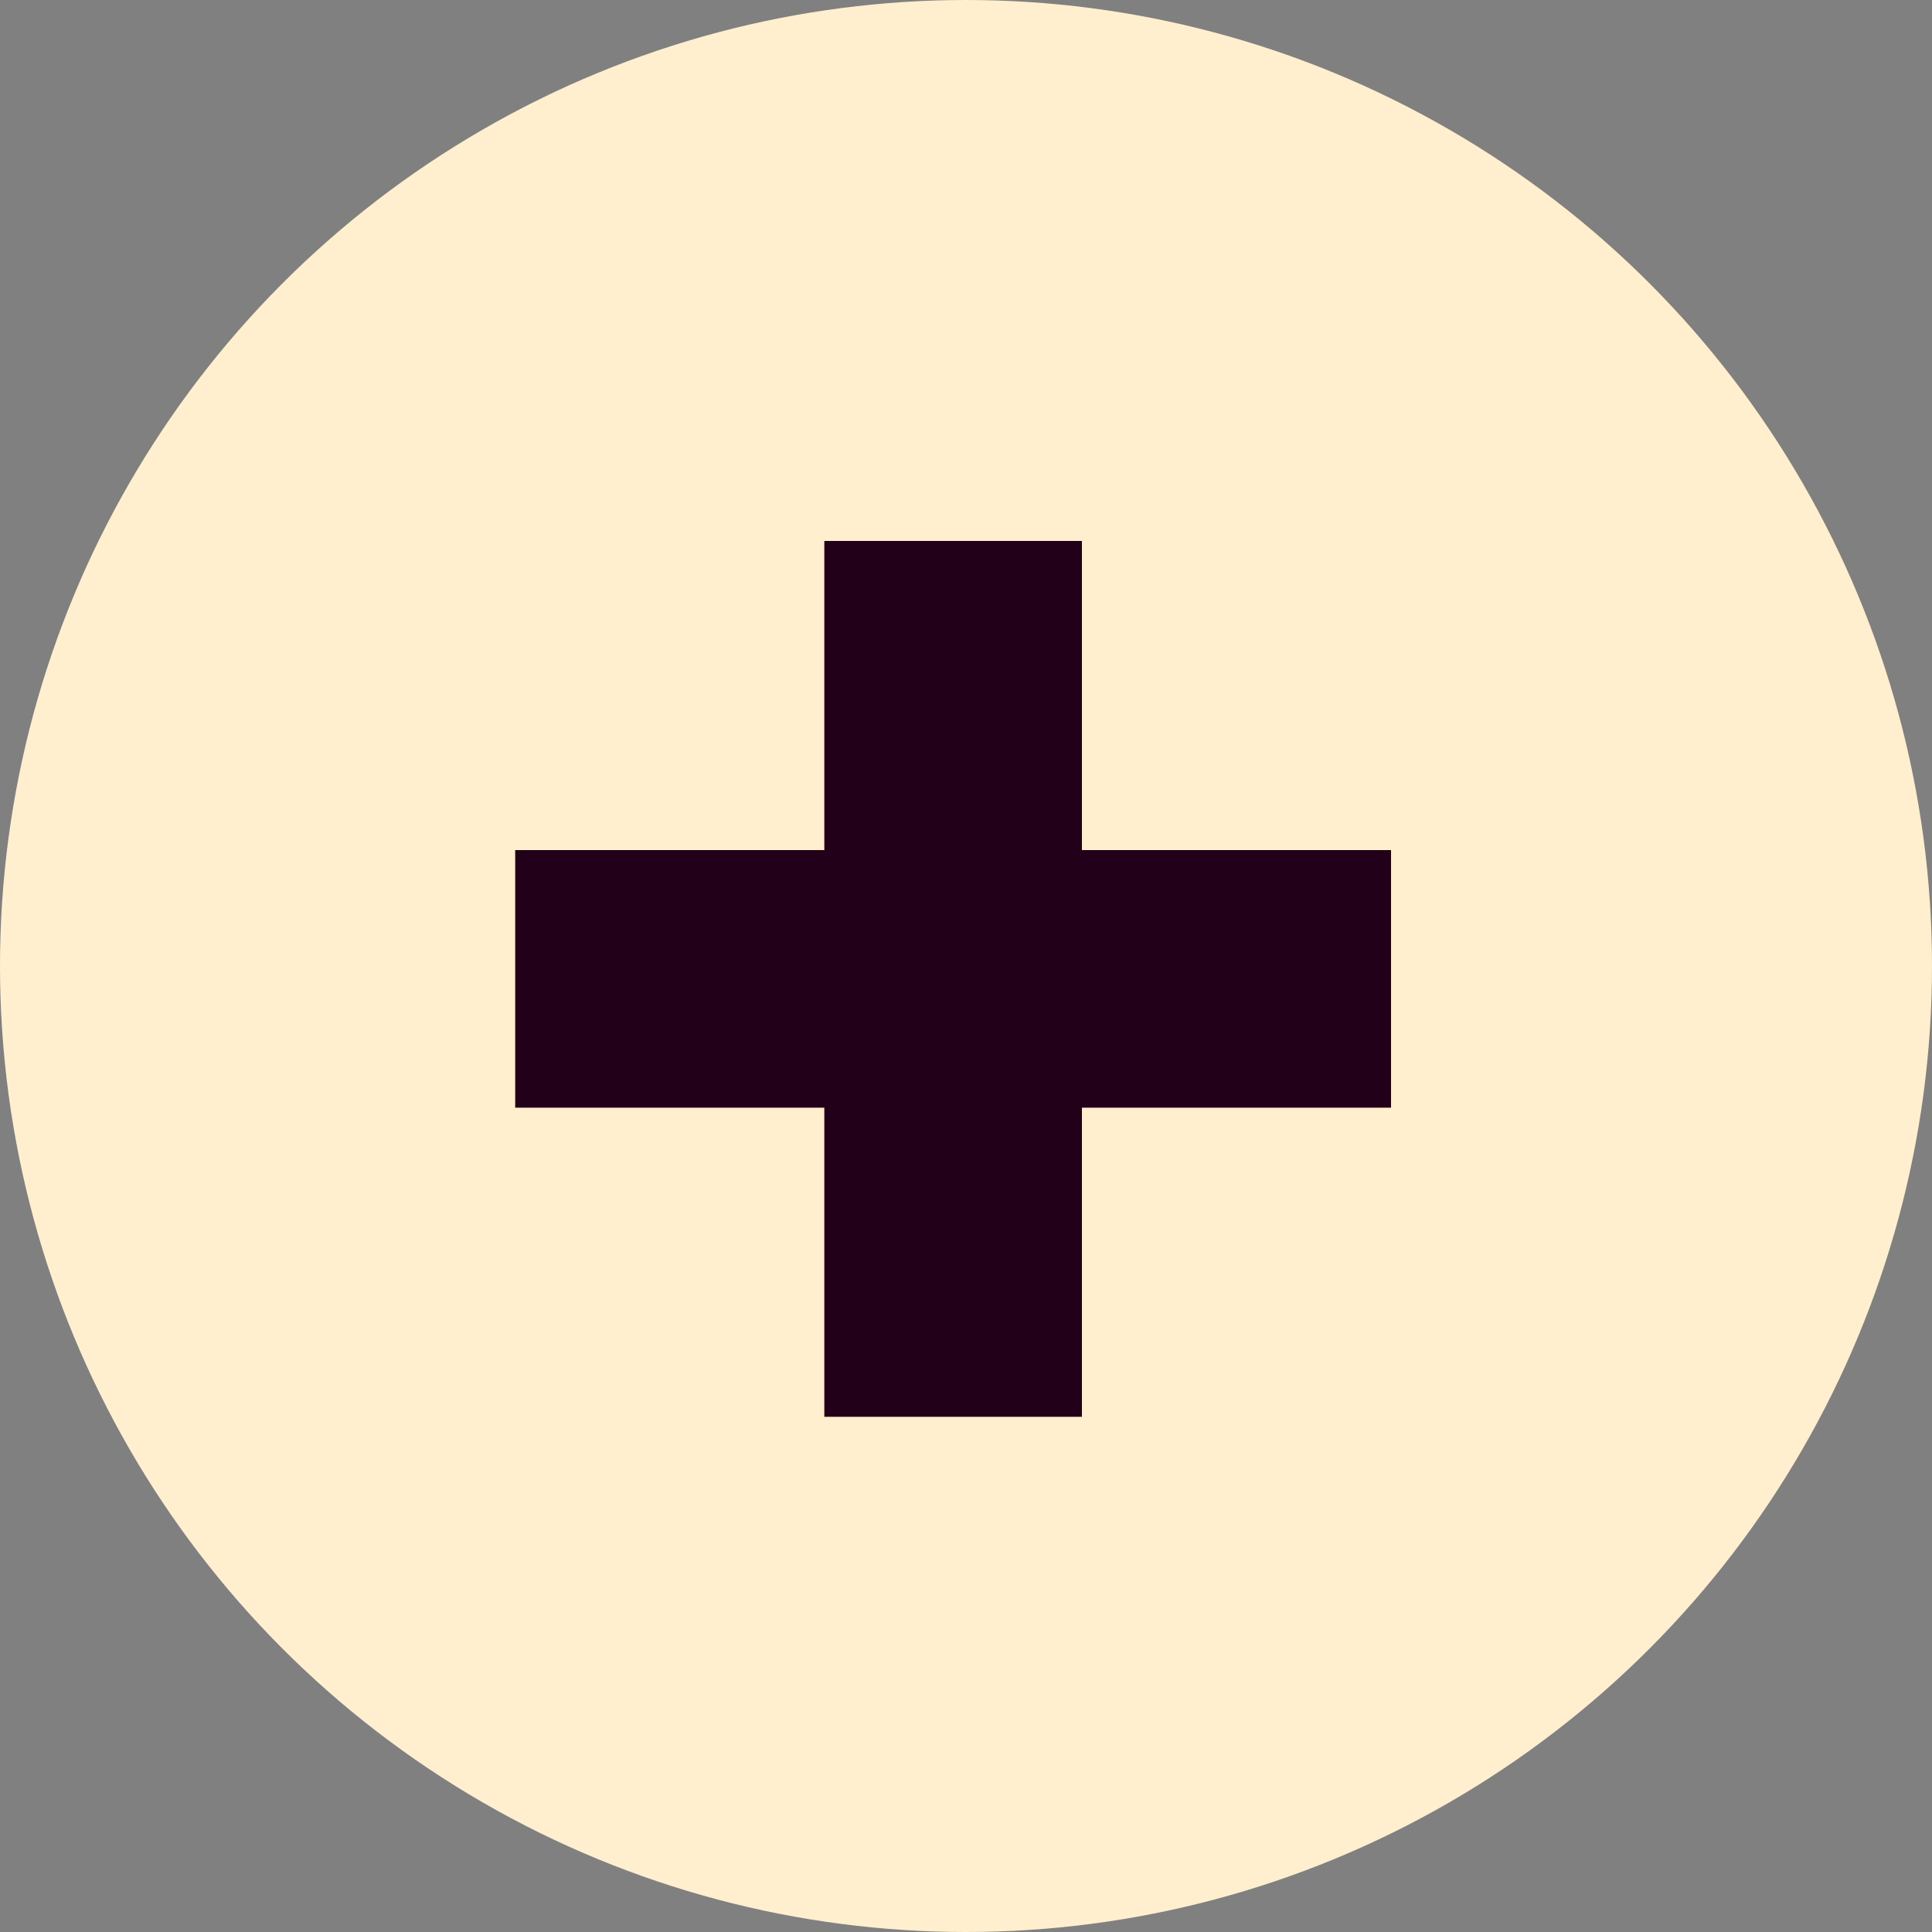 <?xml version="1.0" encoding="UTF-8"?>
<svg xmlns="http://www.w3.org/2000/svg" id="Layer_2" data-name="Layer 2" viewBox="0 0 75 75">
  <rect x="0" y="0" width="75" height="75" fill="#808080" stroke="none"/>
  <defs>
    <style>
      .cls-1 {
        fill: #230019;
      }

      .cls-2 {
        fill: #ffefcf;
      }
    </style>
  </defs>
  <g id="Layer_1-2" data-name="Layer 1">
    <g>
      <circle class="cls-2" cx="37.5" cy="37.5" r="37.5"></circle>
      <rect class="cls-1" x="32" y="21" width="10" height="34"></rect>
      <rect class="cls-1" x="32" y="21" width="10" height="34" transform="translate(75 1) rotate(90)"></rect>
    </g>
  </g>
</svg>
